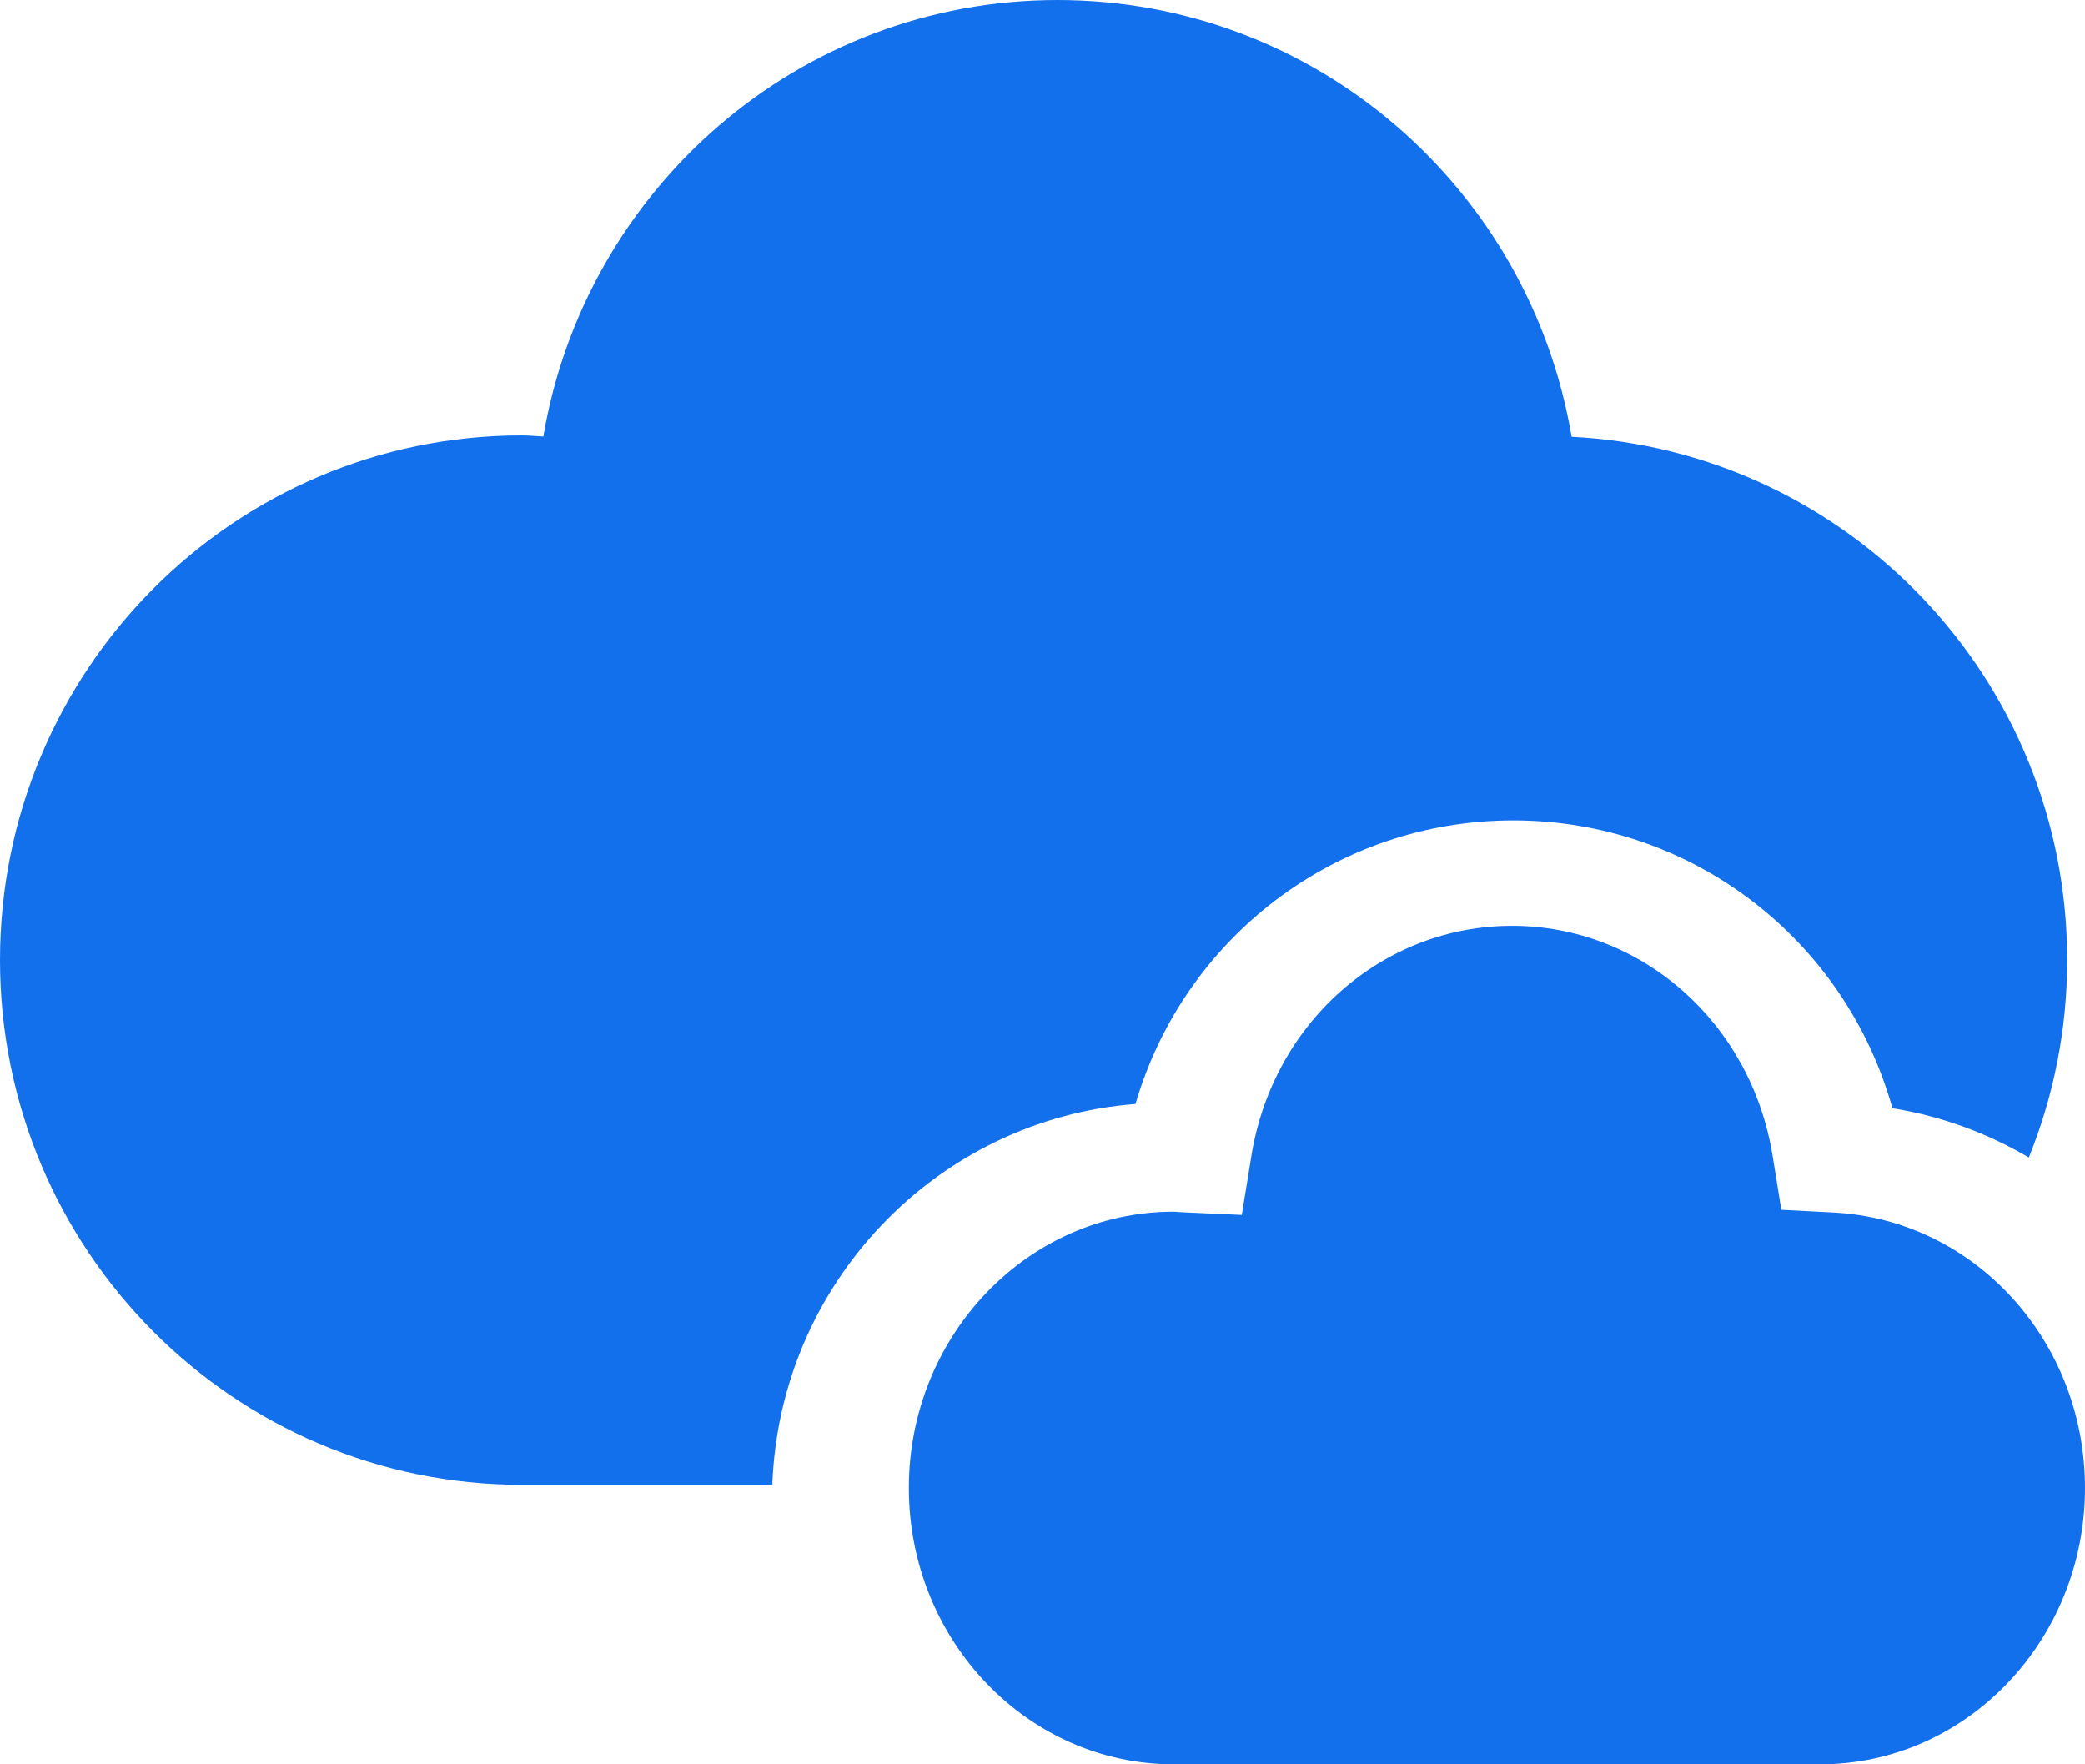 <svg width="117" height="99" viewBox="0 0 117 99" fill="none" xmlns="http://www.w3.org/2000/svg">
<g clip-path="url(#clip0_1426_16512)">
<path fill-rule="evenodd" clip-rule="evenodd" d="M63.717 61.947C66.458 52.585 74.993 46.034 84.922 46.034C94.935 46.034 103.531 52.697 106.194 62.186C108.957 62.63 111.536 63.59 113.848 64.95C115.233 61.53 116 57.791 116 53.871C116 38.117 103.675 25.289 88.191 24.508C85.851 10.603 73.842 0 59.34 0C44.841 0 32.837 10.596 30.491 24.493C30.091 24.477 29.701 24.43 29.296 24.43C13.115 24.43 0 37.614 0 53.871C0 70.133 13.115 83.317 29.296 83.317H43.339C43.745 72.002 52.577 62.81 63.717 61.947Z" fill="#1370ED"/>
<path fill-rule="evenodd" clip-rule="evenodd" d="M102.902 68.037L99.961 67.884L99.47 64.853C98.26 57.377 92.109 51.95 84.847 51.95C77.588 51.95 71.438 57.373 70.224 64.844L69.684 68.172L66.432 68.027C66.432 68.027 65.909 67.991 65.854 67.991C57.662 67.991 51 74.945 51 83.494C51 92.043 57.662 99 65.854 99H102.148C110.336 99 117 92.043 117 83.494C117 75.241 110.807 68.452 102.902 68.037Z" fill="#1370ED"/>
</g>
<defs>
<clipPath id="clip0_1426_16512">
<rect width="117" height="99" fill="white"/>
</clipPath>
</defs>
</svg>
